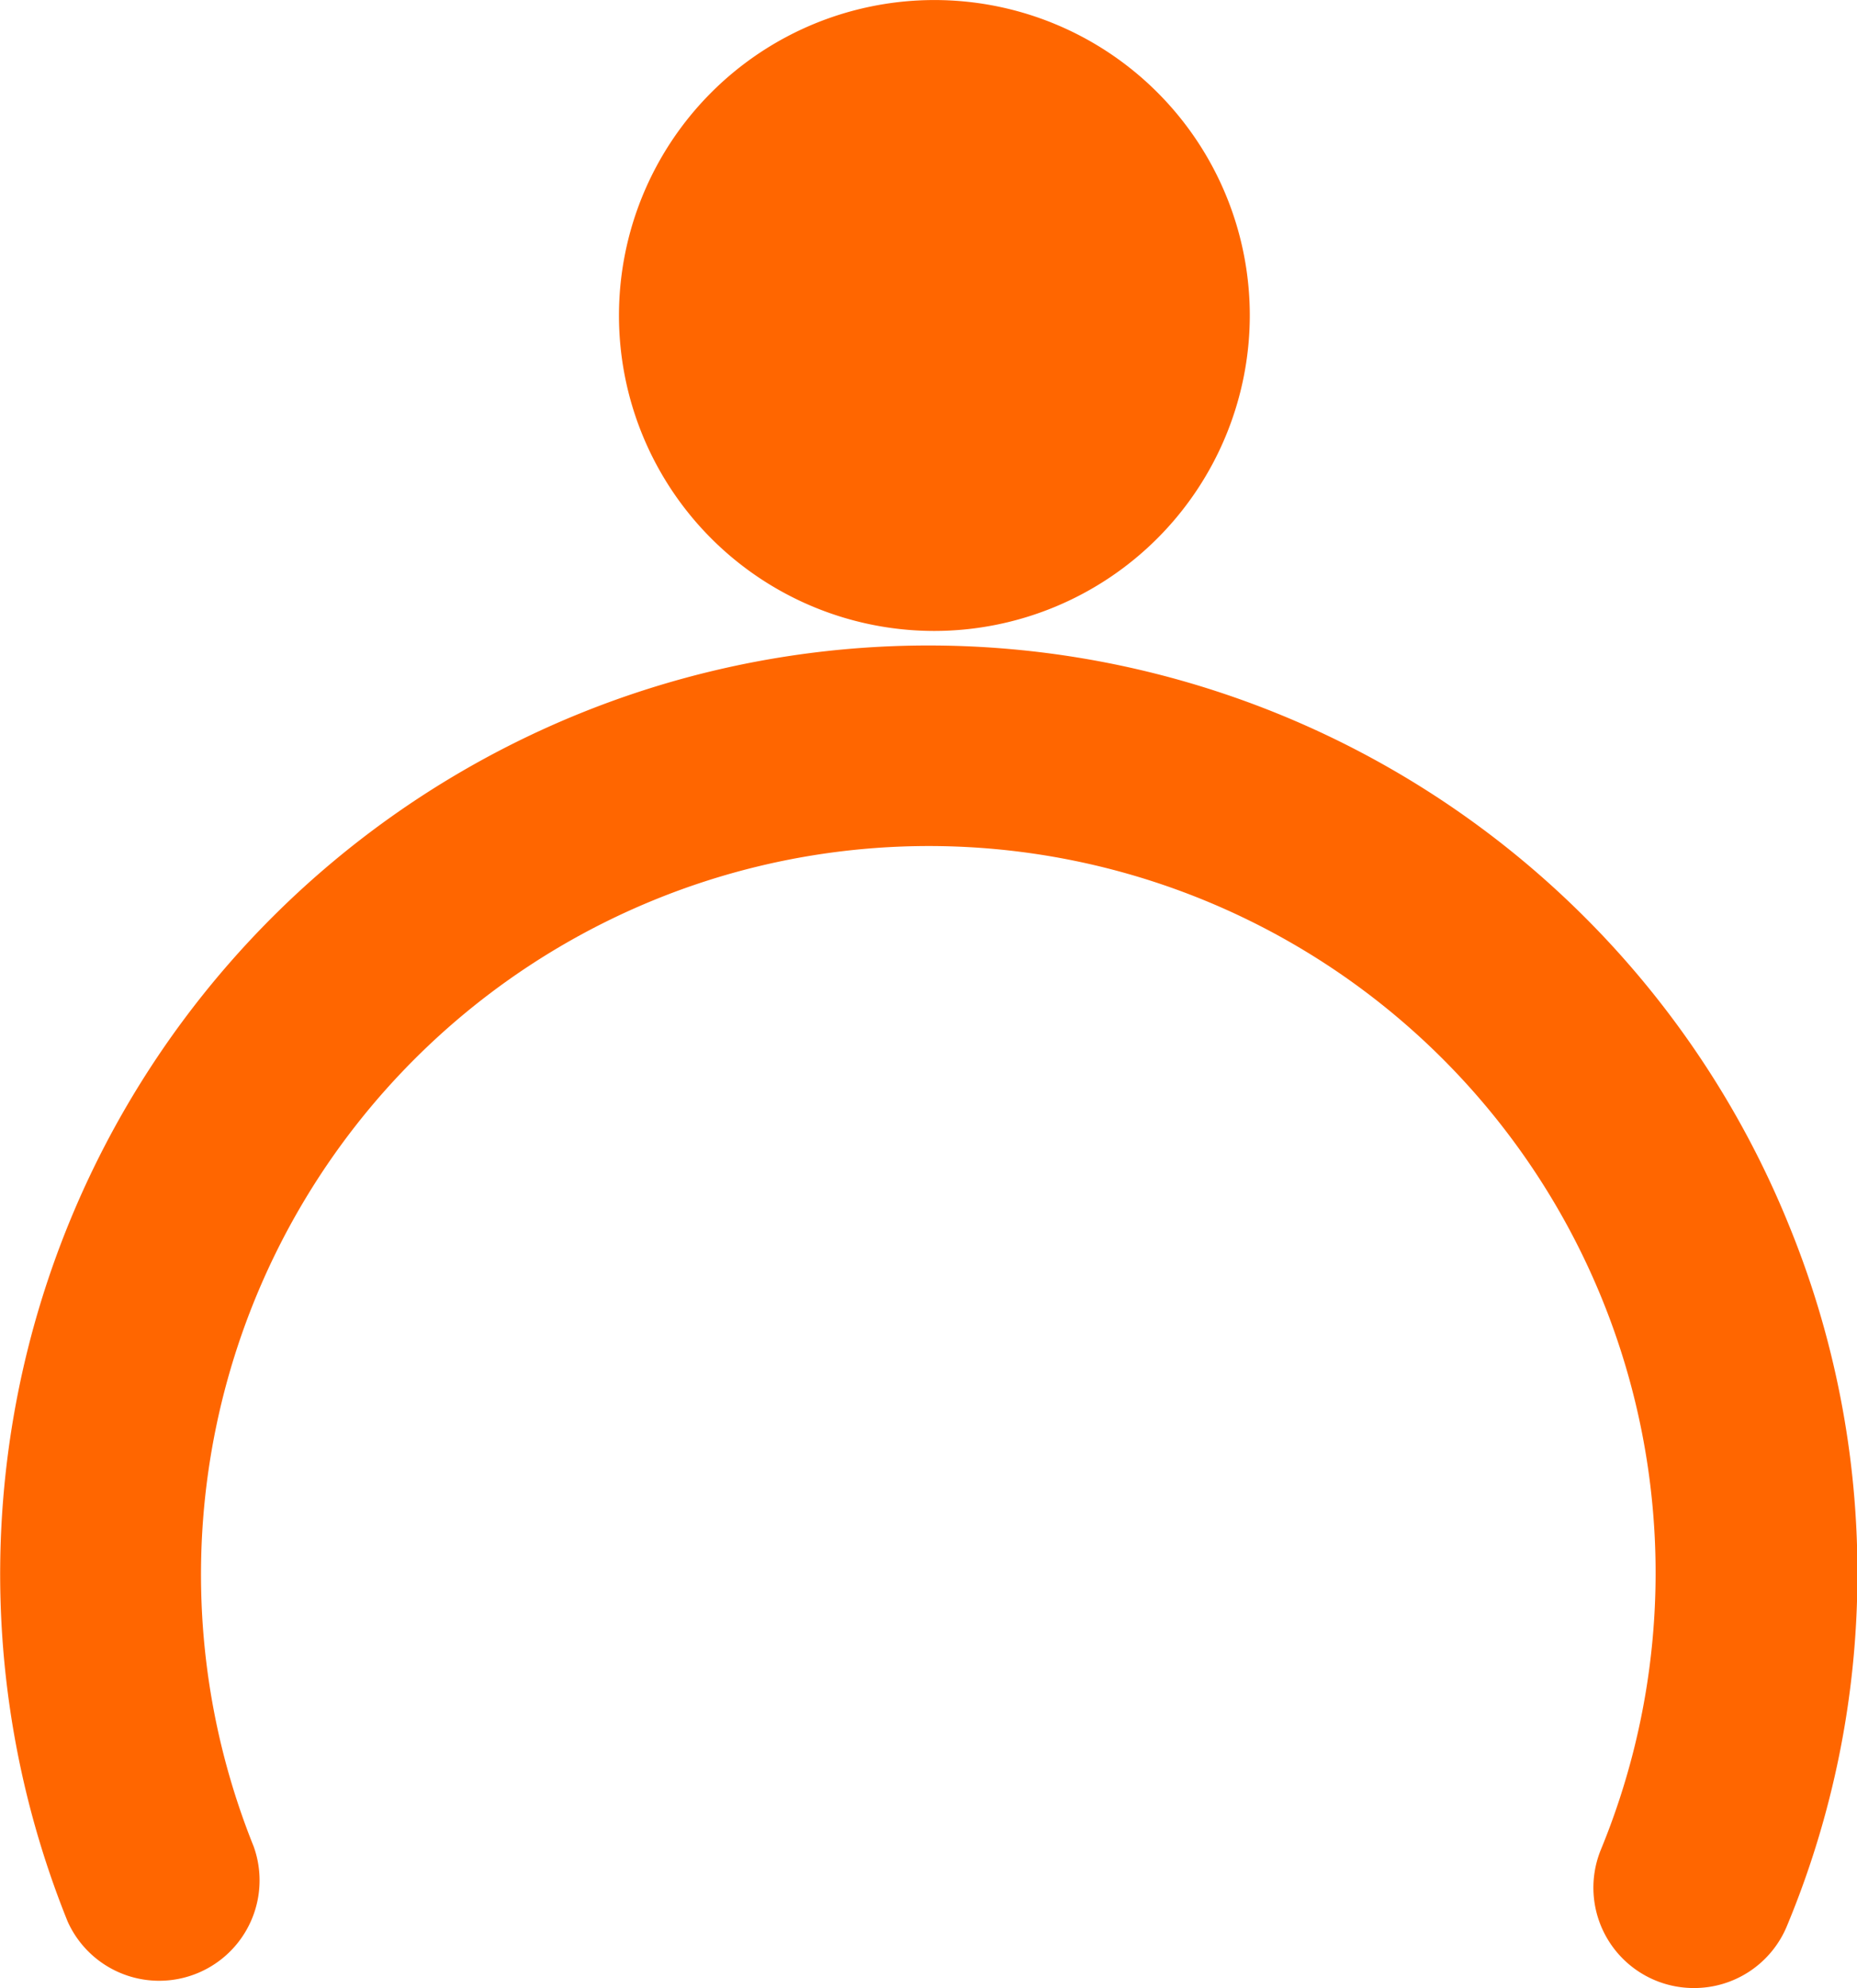 <svg id="Groupe_66" data-name="Groupe 66" xmlns="http://www.w3.org/2000/svg" width="42.926" height="45.949" viewBox="0 0 42.926 45.949">
  <g id="Groupe_54" data-name="Groupe 54" transform="translate(0 14.906)">
    <path id="Tracé_113" data-name="Tracé 113" d="M552.3,391.075a2.32,2.32,0,0,1-2.143-3.207,16.8,16.8,0,0,0-21.845-21.959,16.84,16.84,0,0,0-9.3,21.895,2.32,2.32,0,0,1-4.3,1.734,21.459,21.459,0,1,1,39.8-16.066,21.216,21.216,0,0,1-.058,16.17A2.32,2.32,0,0,1,552.3,391.075Z" transform="translate(-513.148 -360.032)" fill="#f60"/>
  </g>
  <g id="Groupe_55" data-name="Groupe 55" transform="translate(16.139 1.831)">
    <circle id="Ellipse_13" data-name="Ellipse 13" cx="4.759" cy="4.759" r="4.759" transform="translate(0 9.396) rotate(-80.783)" fill="#f60"/>
  </g>
  <g id="Groupe_56" data-name="Groupe 56" transform="translate(14.308 0)">
    <path id="Tracé_114" data-name="Tracé 114" d="M538.968,355.313a7.291,7.291,0,1,1,7.29-7.291A7.3,7.3,0,0,1,538.968,355.313Z" transform="translate(-531.676 -340.73)" fill="#f60"/>
  </g>
</svg>
